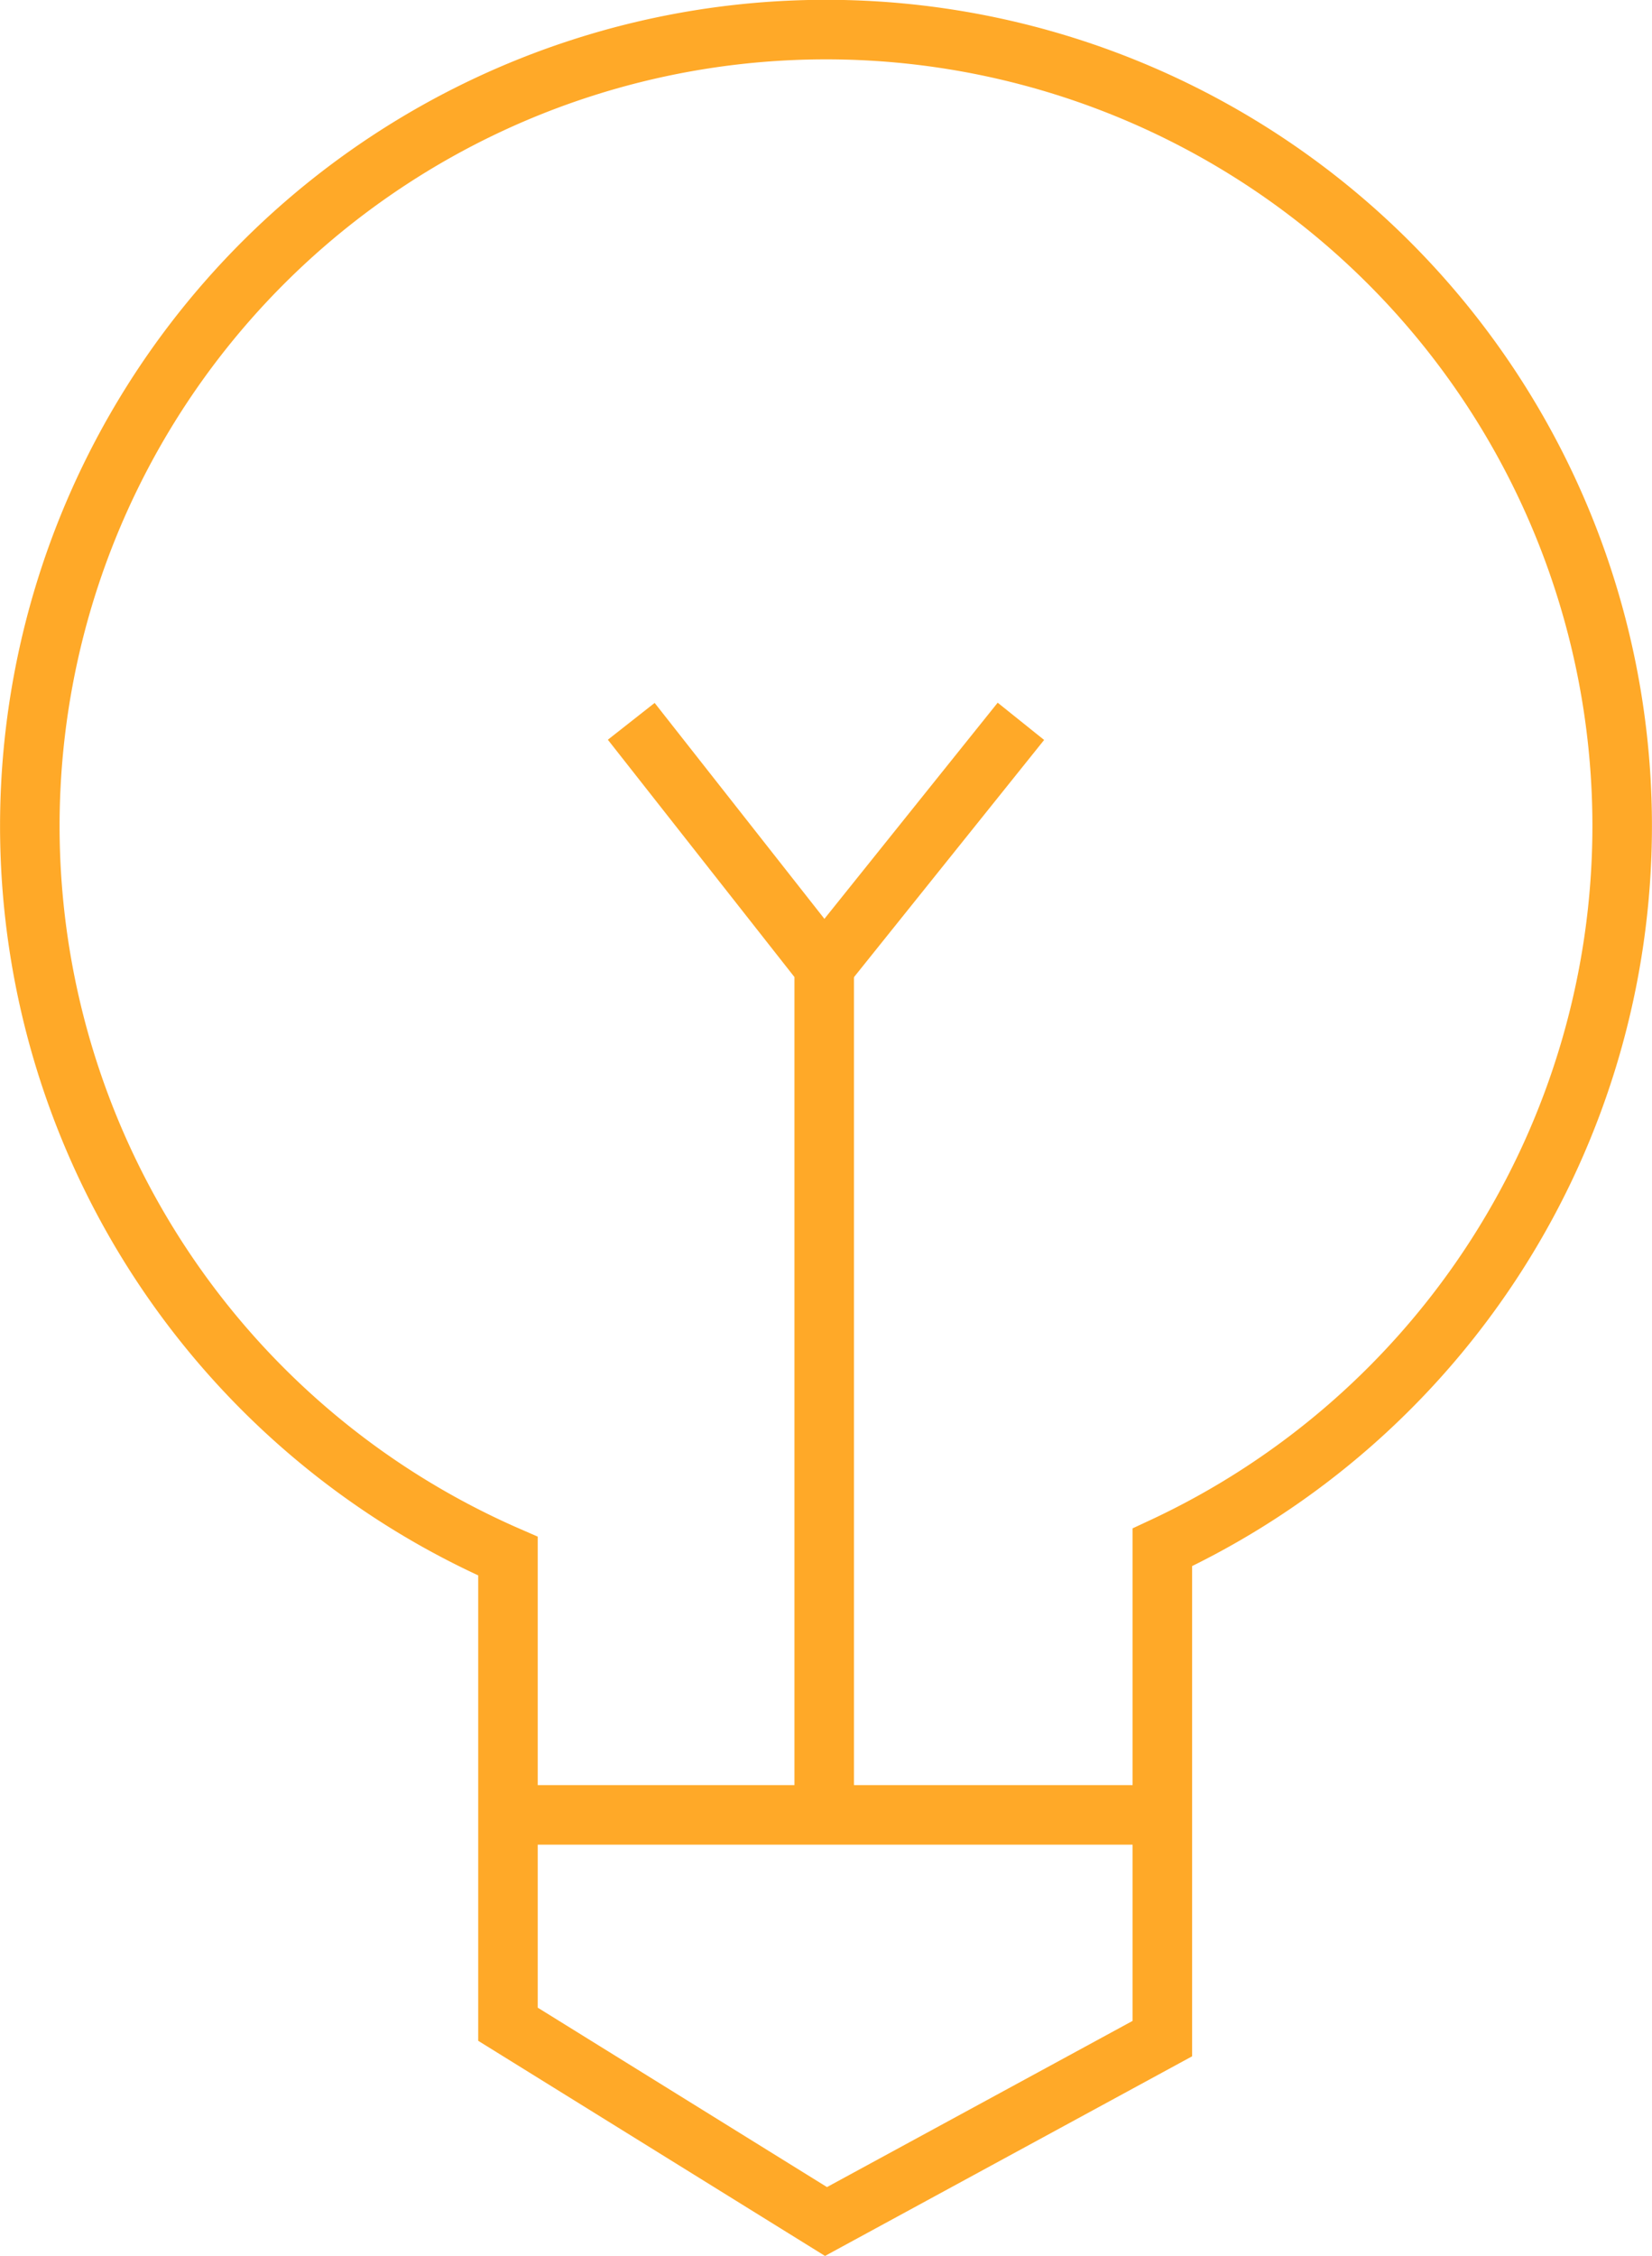 <svg xmlns="http://www.w3.org/2000/svg" xmlns:xlink="http://www.w3.org/1999/xlink" width="55.502" height="75.771" viewBox="0 0 55.502 75.771"><defs><clipPath id="a"><rect width="55.502" height="75.771" fill="none" stroke="#707070" stroke-width="2"></rect></clipPath></defs><g transform="translate(0 0)" opacity="0.84"><g transform="translate(0 0)" clip-path="url(#a)"><path d="M53.873,27.124A26.749,26.749,0,1,0,16.439,51.639V67.361l10.685,6.626,11.3-6.143v-16.5A26.728,26.728,0,0,0,53.873,27.124Z" transform="translate(0.627 0.626)" fill="none" stroke="#f90" stroke-miterlimit="10" stroke-width="2"></path><line x2="21.982" transform="translate(16.76 60.956)" fill="none" stroke="#f90" stroke-miterlimit="10" stroke-width="2"></line><path d="M7.937,9.067,14.42,17.31V46.28" transform="translate(13.271 15.16)" fill="none" stroke="#f90" stroke-miterlimit="10" stroke-width="2"></path><line x1="6.61" y2="8.243" transform="translate(27.689 24.227)" fill="none" stroke="#f90" stroke-miterlimit="10" stroke-width="2"></line></g></g></svg>